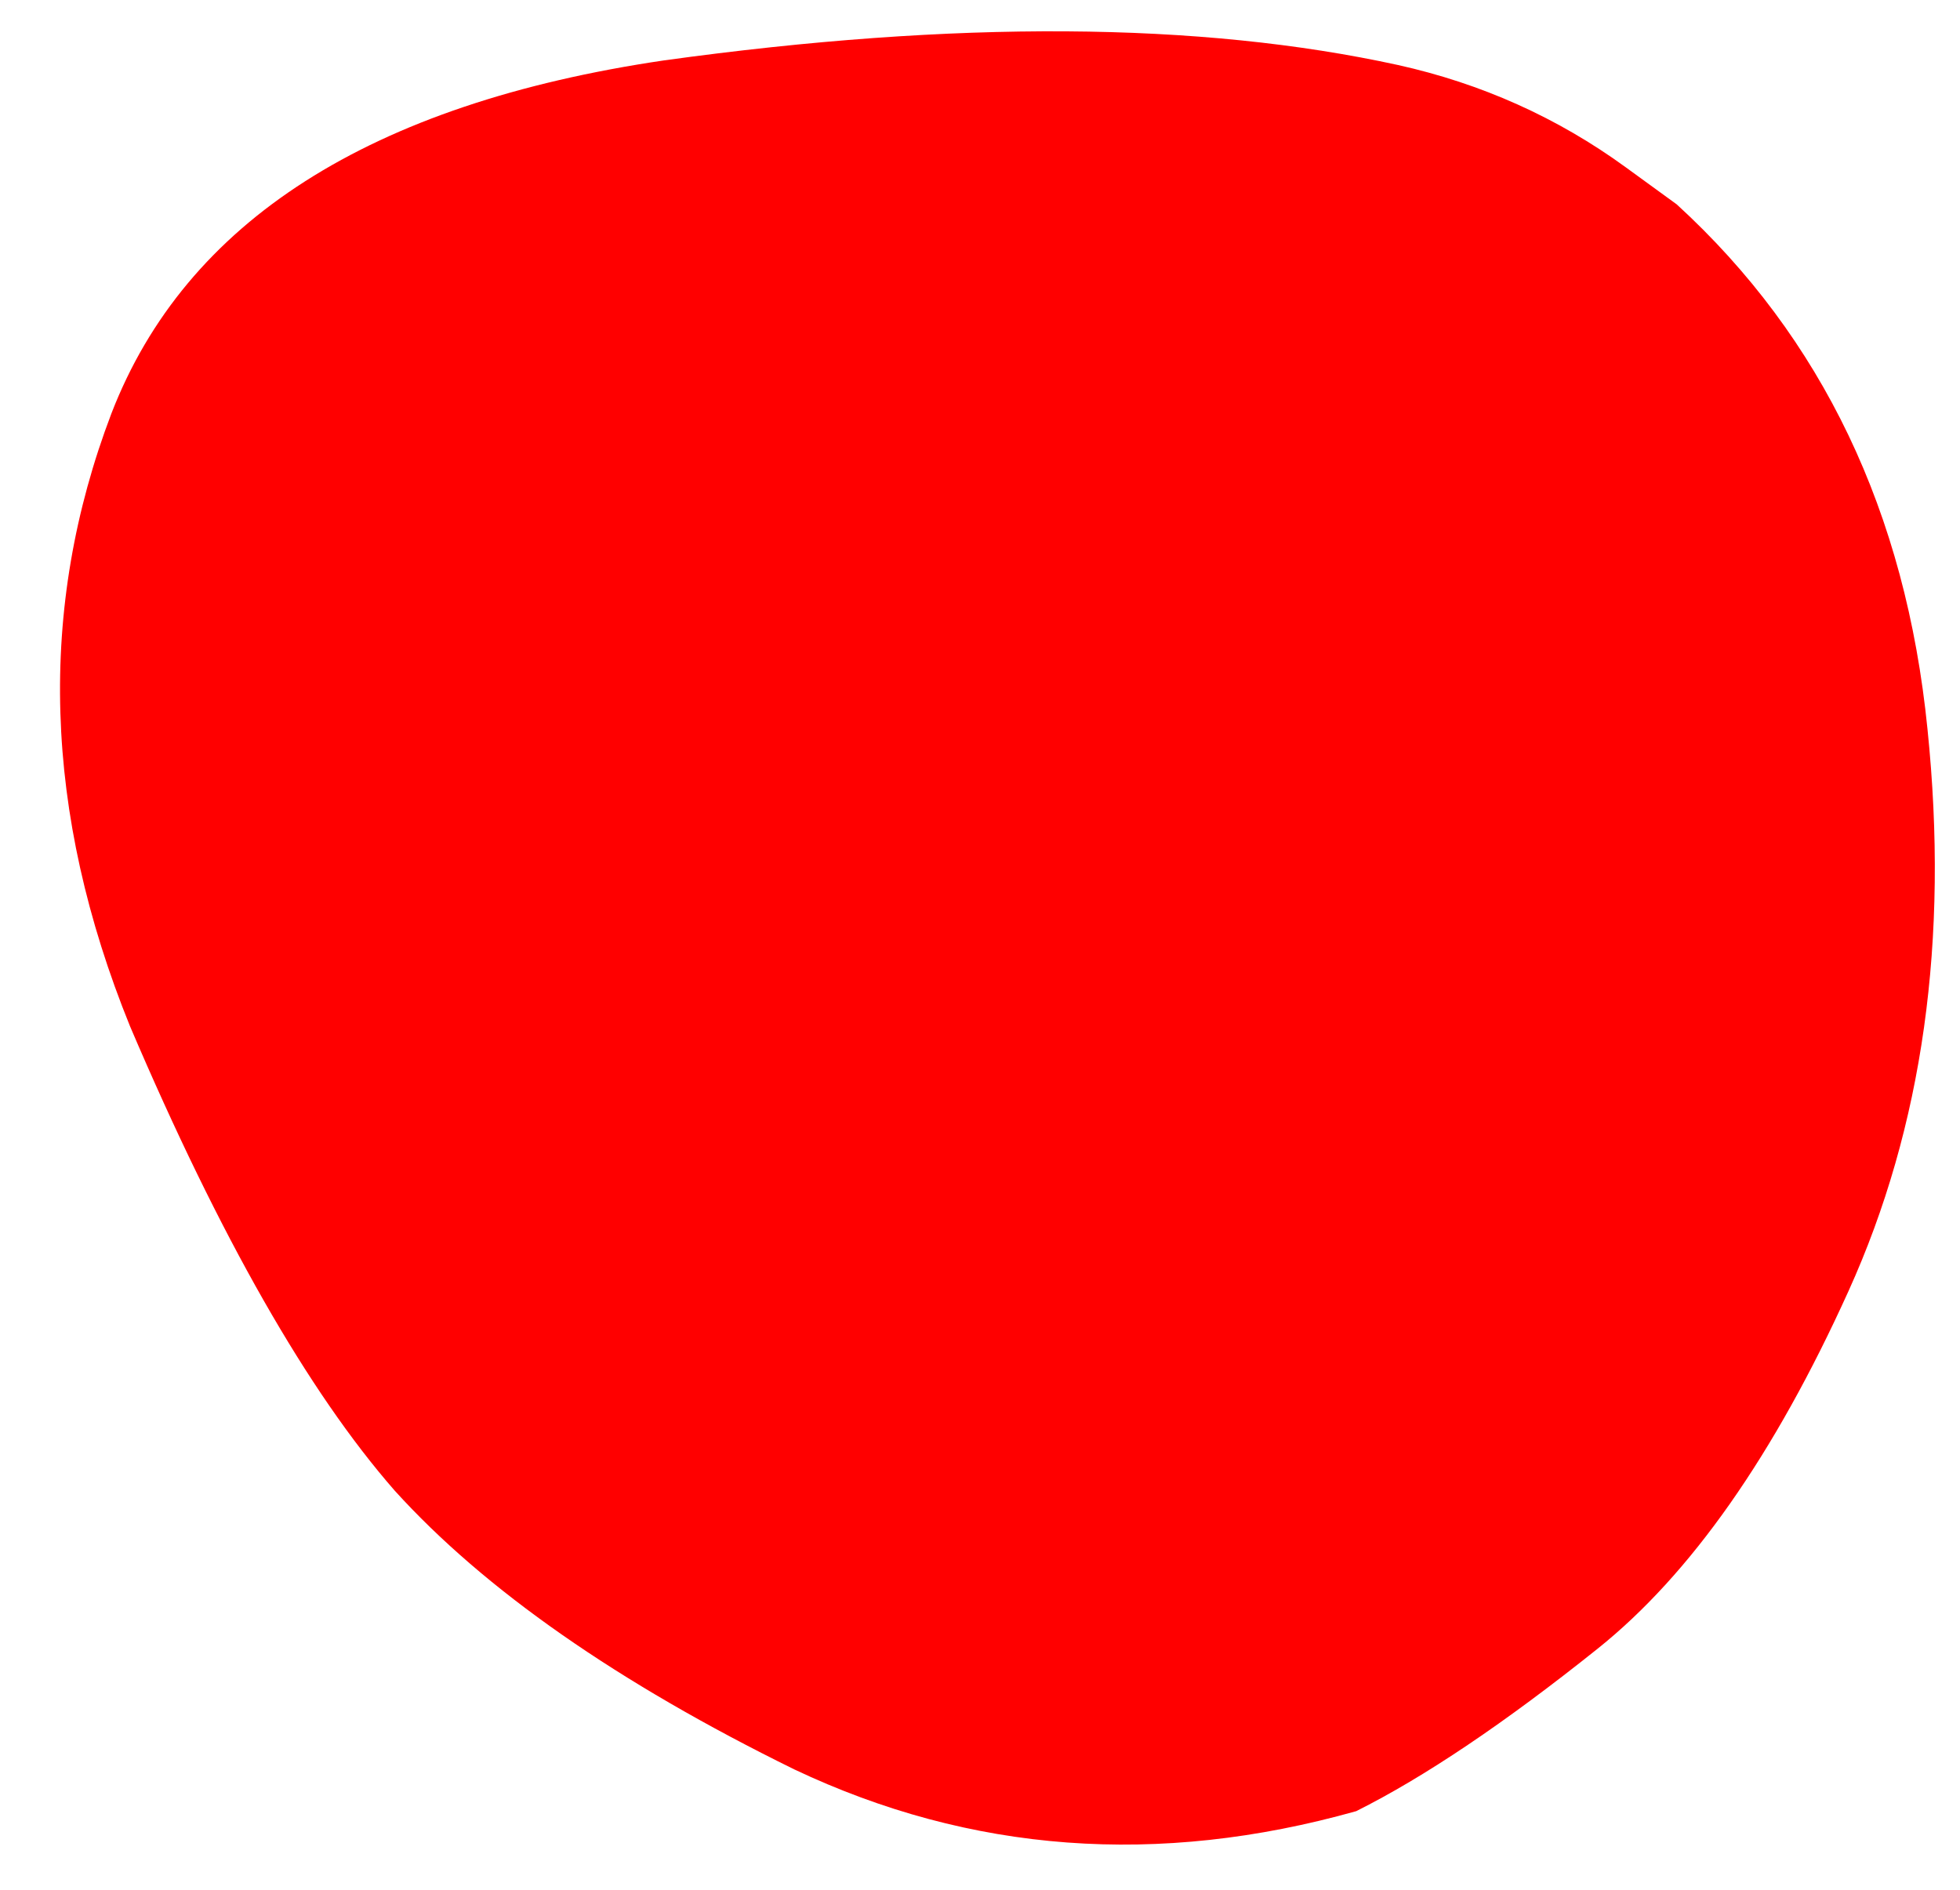 <?xml version="1.0" encoding="UTF-8" standalone="no"?>
<svg xmlns:xlink="http://www.w3.org/1999/xlink" height="20.35px" width="21.1px" xmlns="http://www.w3.org/2000/svg">
  <g transform="matrix(1.0, 0.0, 0.0, 1.0, 14.05, 11.15)">
    <path d="M3.45 -9.35 L4.0 -8.95 Q6.35 -6.8 6.7 -3.3 7.05 0.1 5.85 2.75 4.65 5.4 3.15 6.6 1.65 7.8 0.55 8.35 -2.65 9.25 -5.5 7.9 -8.35 6.5 -9.8 4.9 -11.2 3.3 -12.65 -0.1 -14.05 -3.55 -12.85 -6.7 -11.65 -9.8 -6.9 -10.5 -2.2 -11.15 1.0 -10.45 2.35 -10.15 3.45 -9.35" fill="#ff0000" fill-rule="evenodd" stroke="none"/>
  </g>
</svg>
